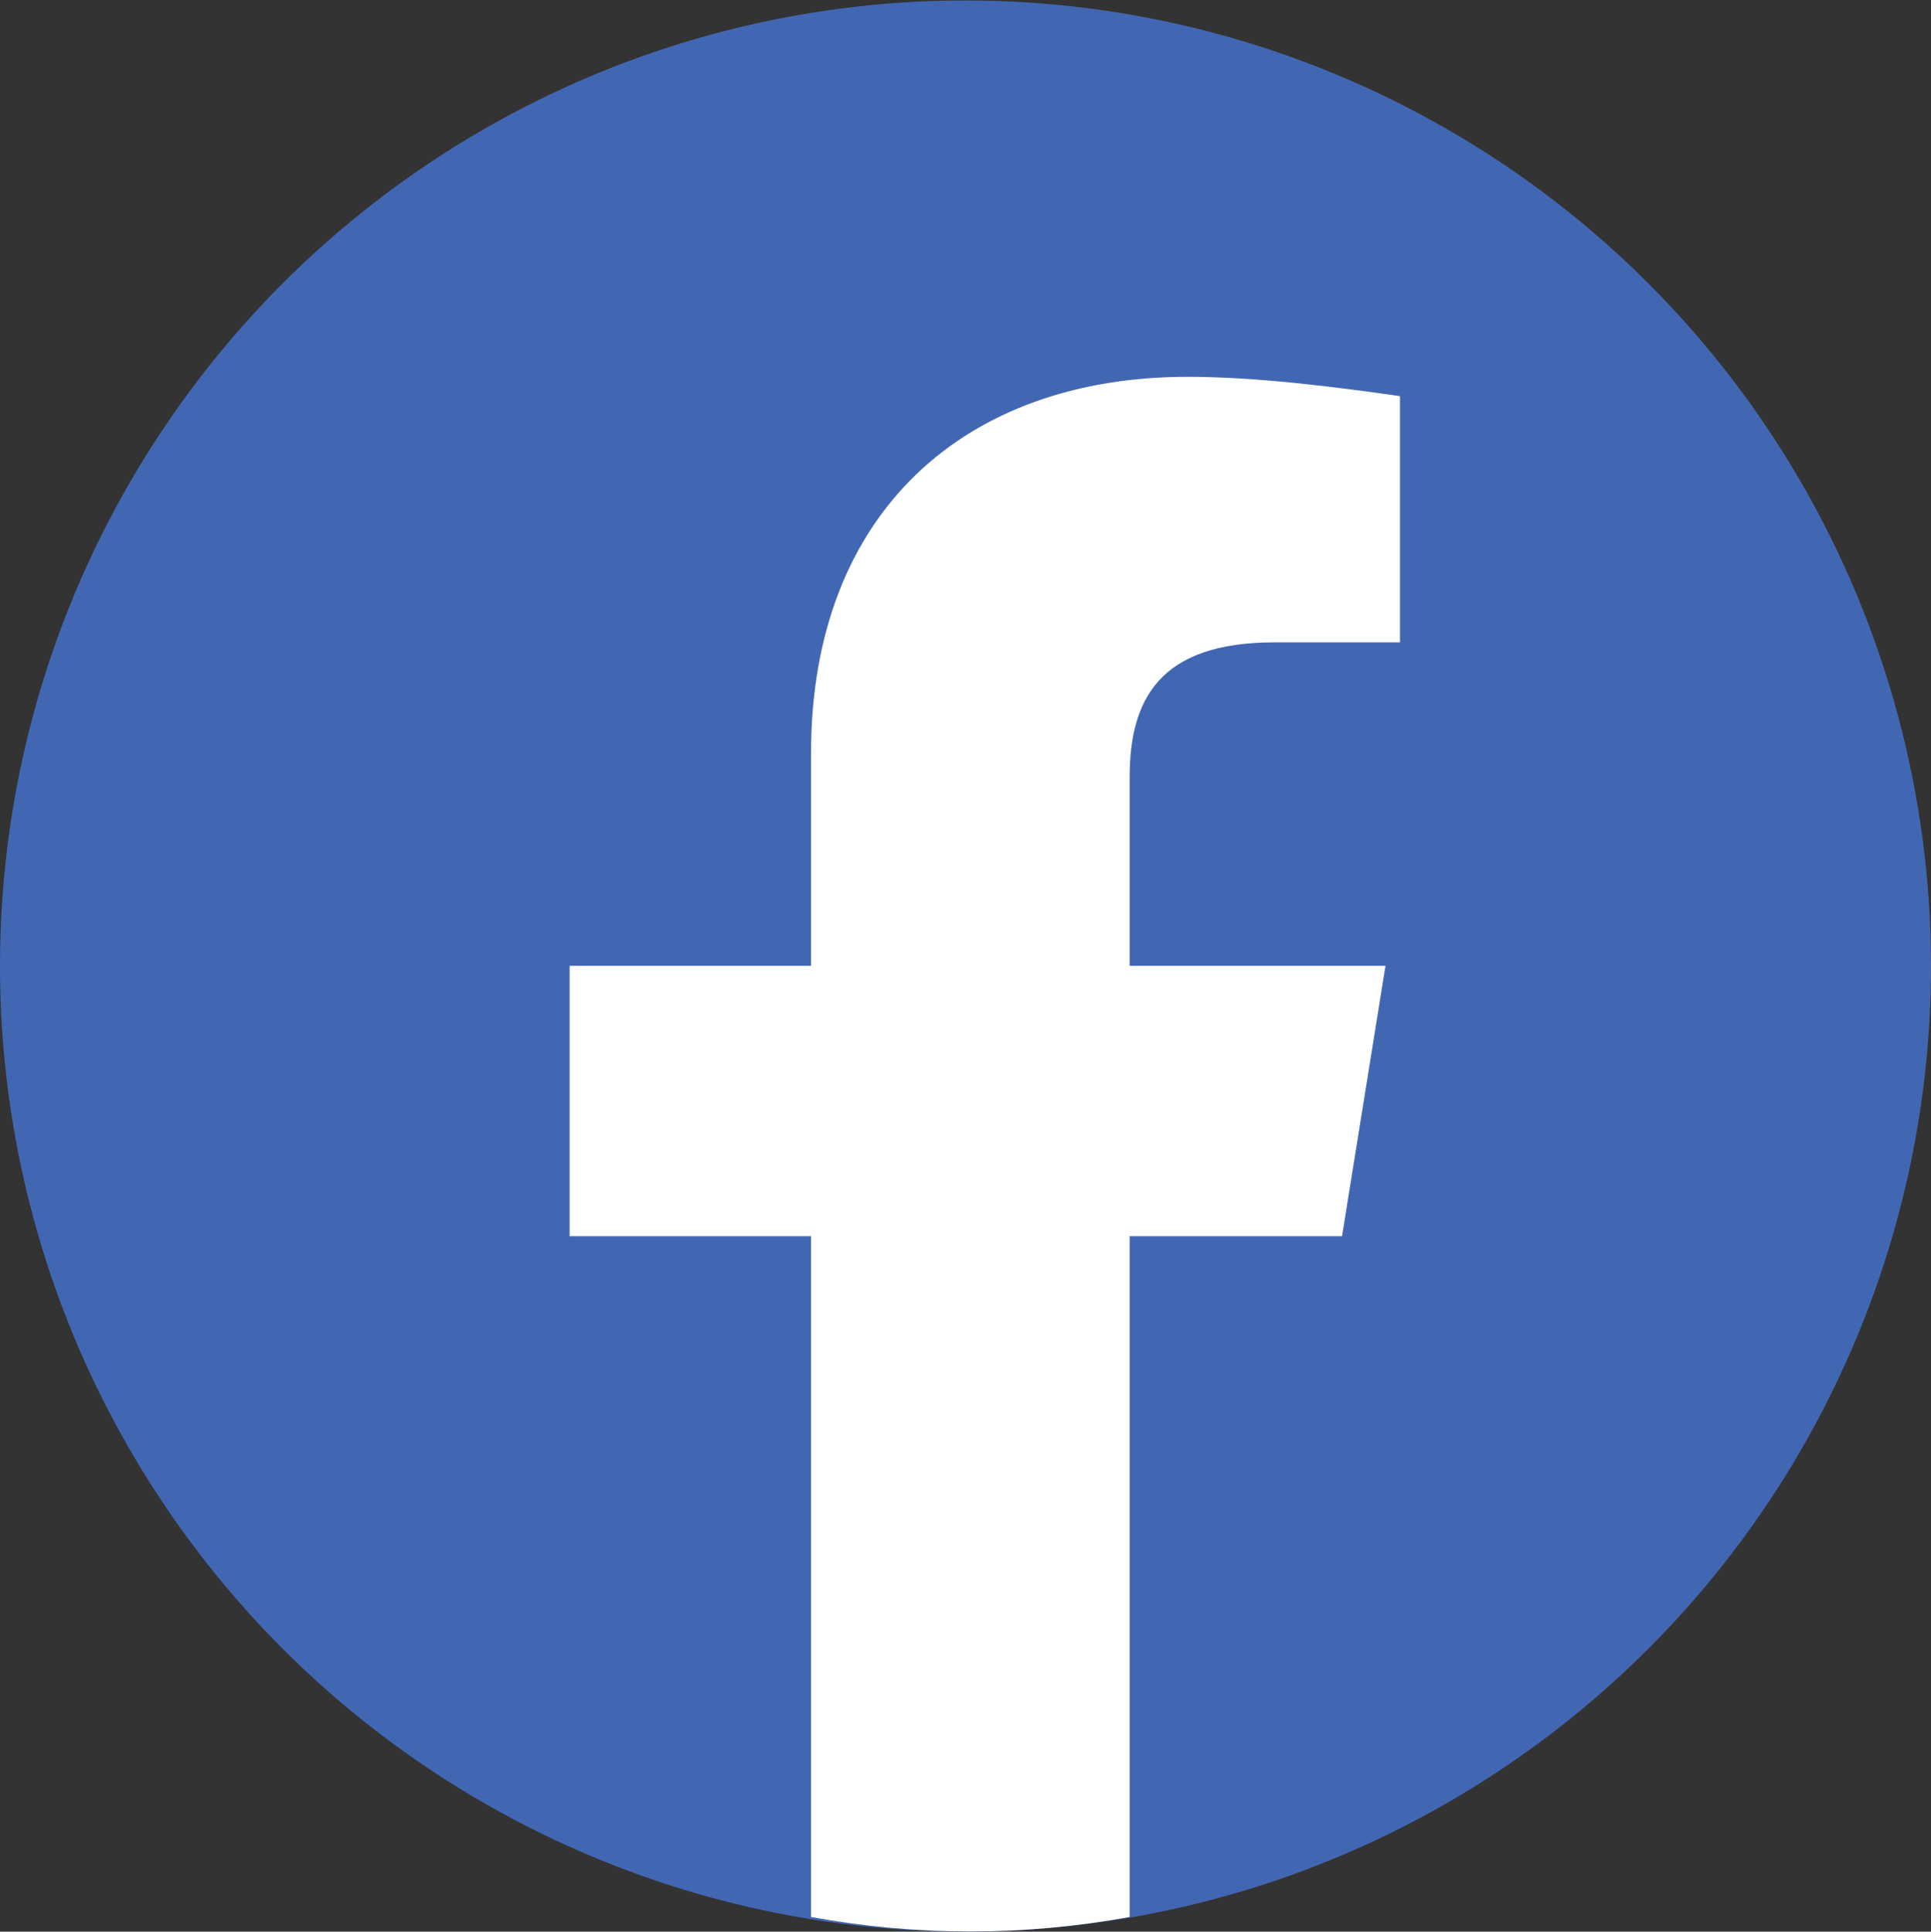 <svg id="fb-btn-svg" xmlns="http://www.w3.org/2000/svg" version="1.1" viewBox="0 0 500 500.117">
    <rect x="0" y="0" width="500" height="500.117" fill="#333333" stroke="none"/>
    <style>
    .cls-1 { fill: #4267B2; }
    .cls-2 { fill: #FFFFFF; }
    </style>
        <circle class="cls-1" cx="250" cy="250.117" r="250" />
        <path class="cls-2" d="M347.5,320.058l11.25-70h-66.25v-48.75c0-20,7.5-35,37.5-35h32.5v-63.75c-17.5-2.5-37.5-5-55-5-57.5,0-97.5,35-97.5,97.5v55h-62.5v70h62.5v176.25c13.75,2.5,27.5,3.75,41.25,3.75s27.5-1.25,41.25-3.75v-176.25h55Z" />
    </svg>